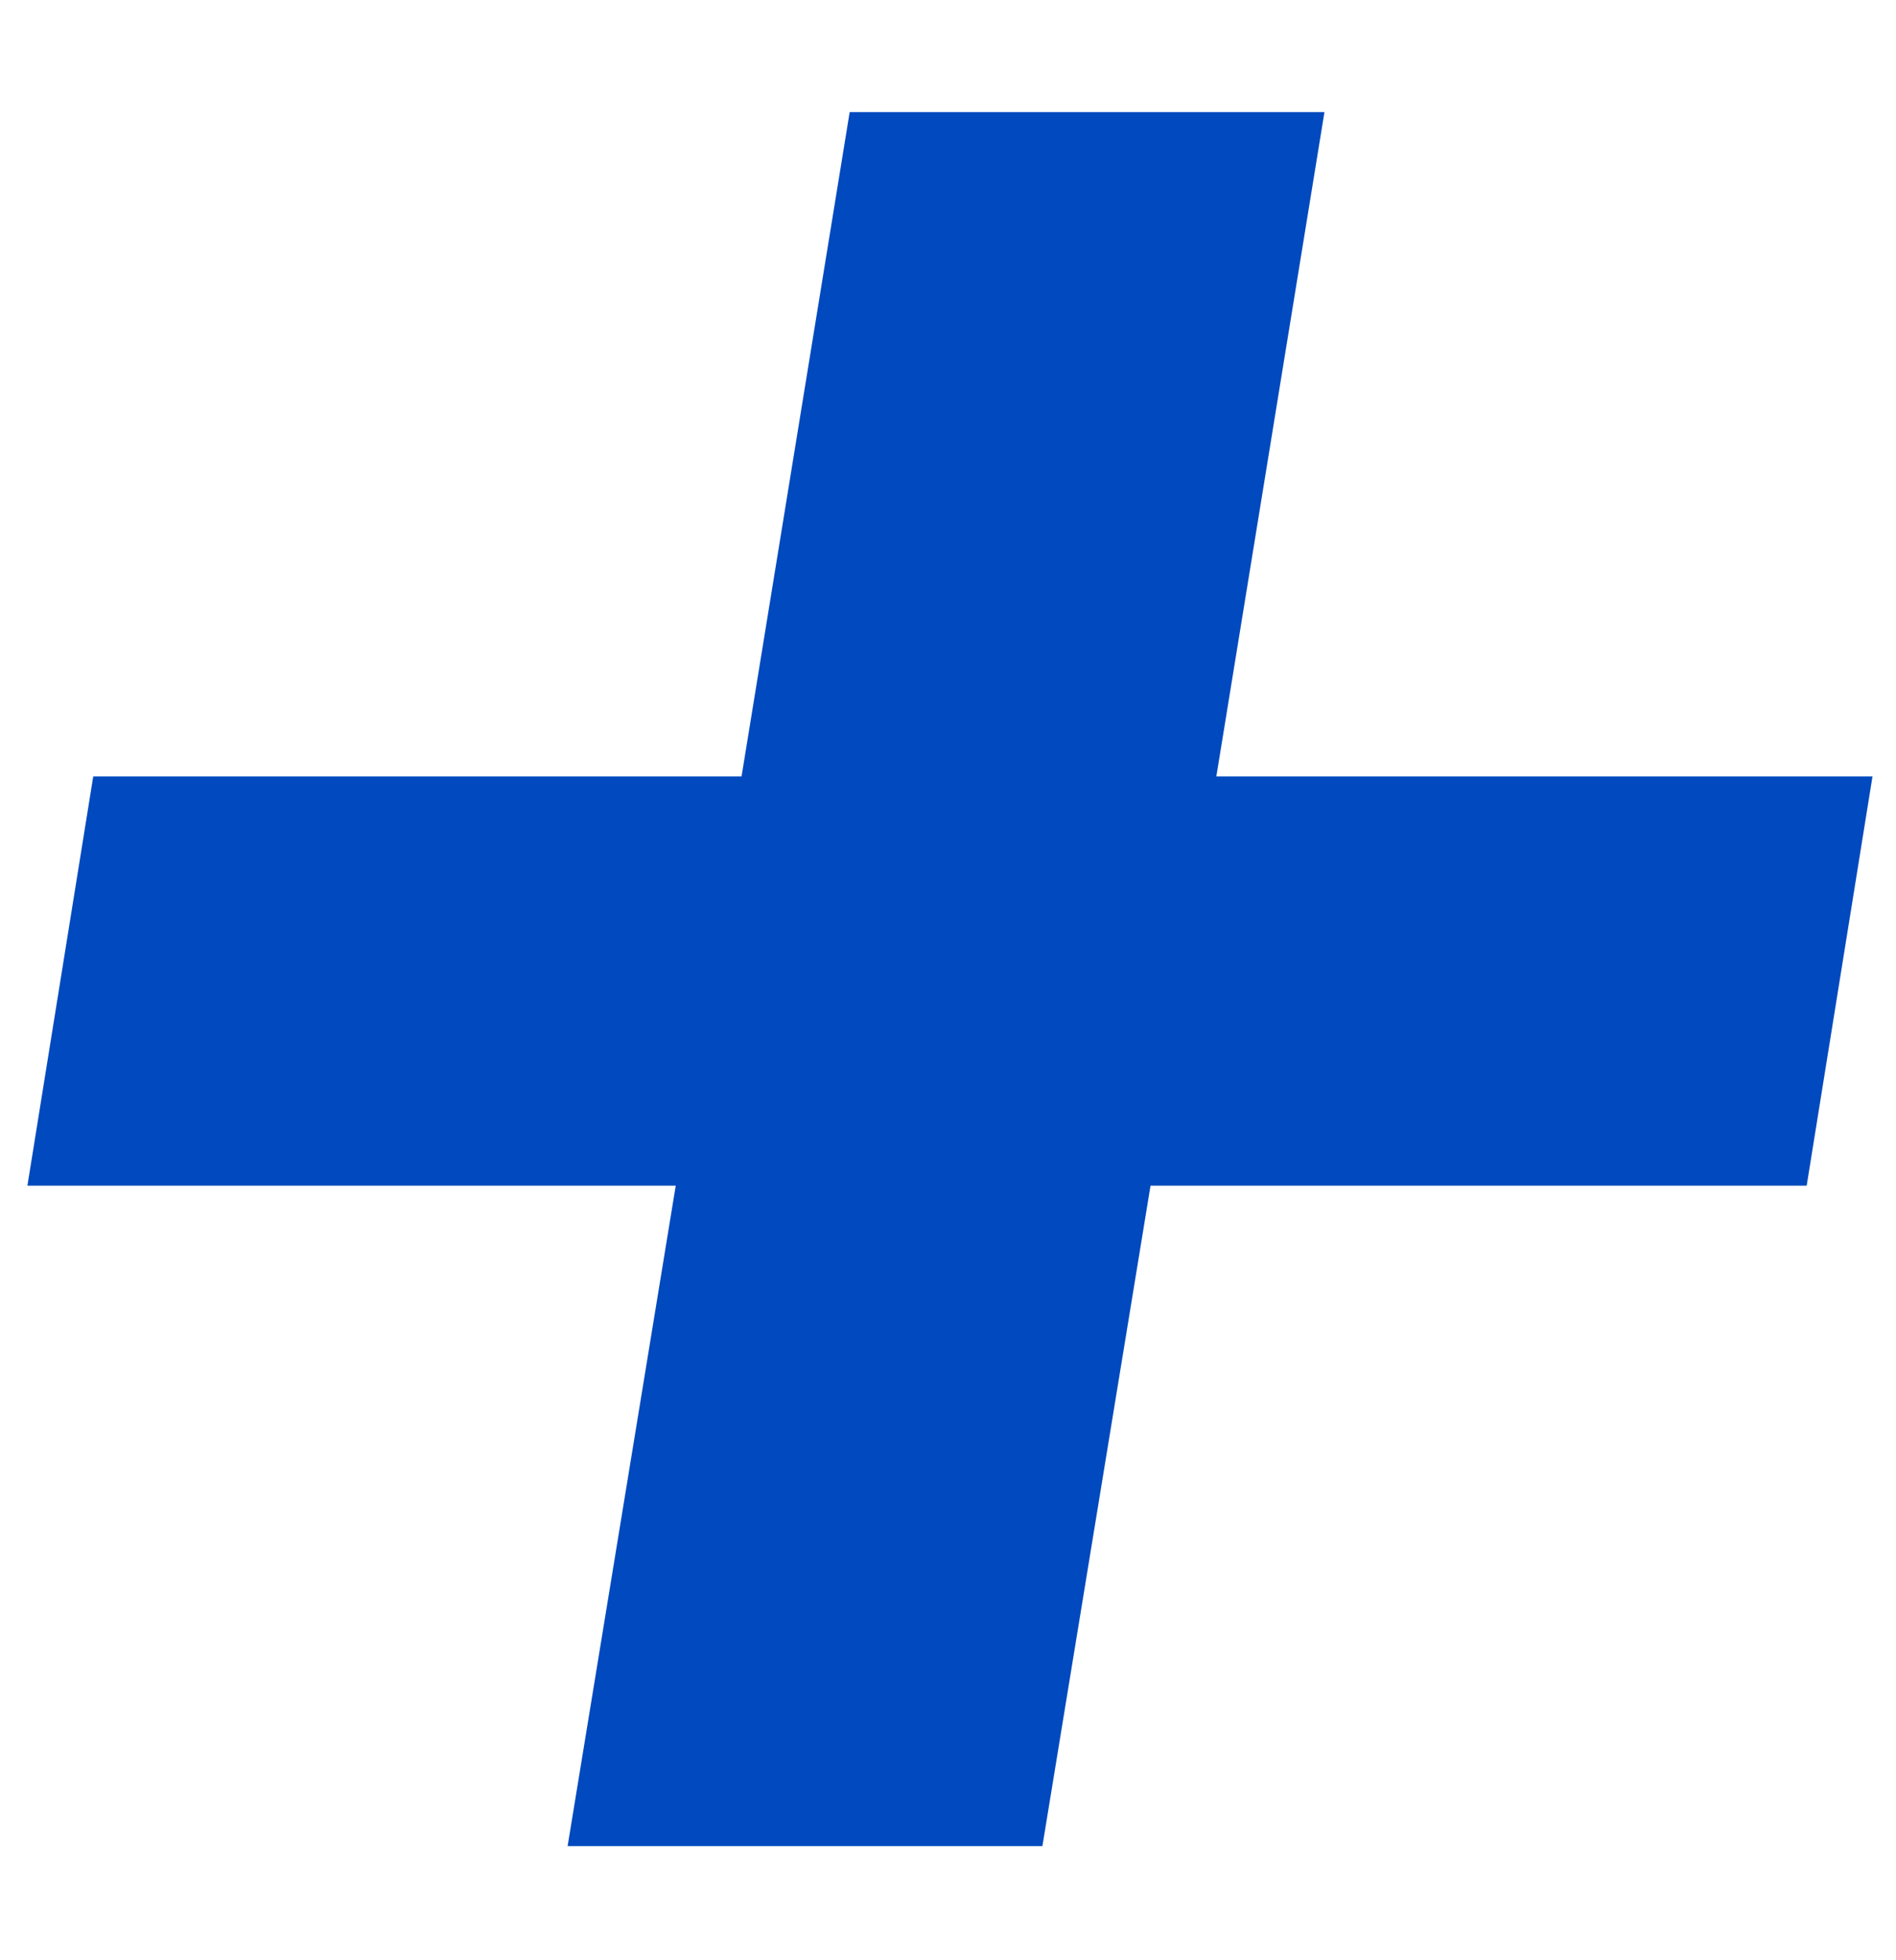 <svg xmlns="http://www.w3.org/2000/svg" xmlns:xlink="http://www.w3.org/1999/xlink" x="0px" y="0px" viewBox="0 0 484 500" style="enable-background:new 0 0 484 500;" xml:space="preserve"><path style="fill-rule:evenodd;clip-rule:evenodd;fill:#0049BE;" d="M7,302.5l16.8-104.4h165.5l27.6-169.5h121.2l-27.6,169.5H478l-16.8,104.4H293.7L266.1,471H144.9l27.6-168.5H7z"></path></svg>